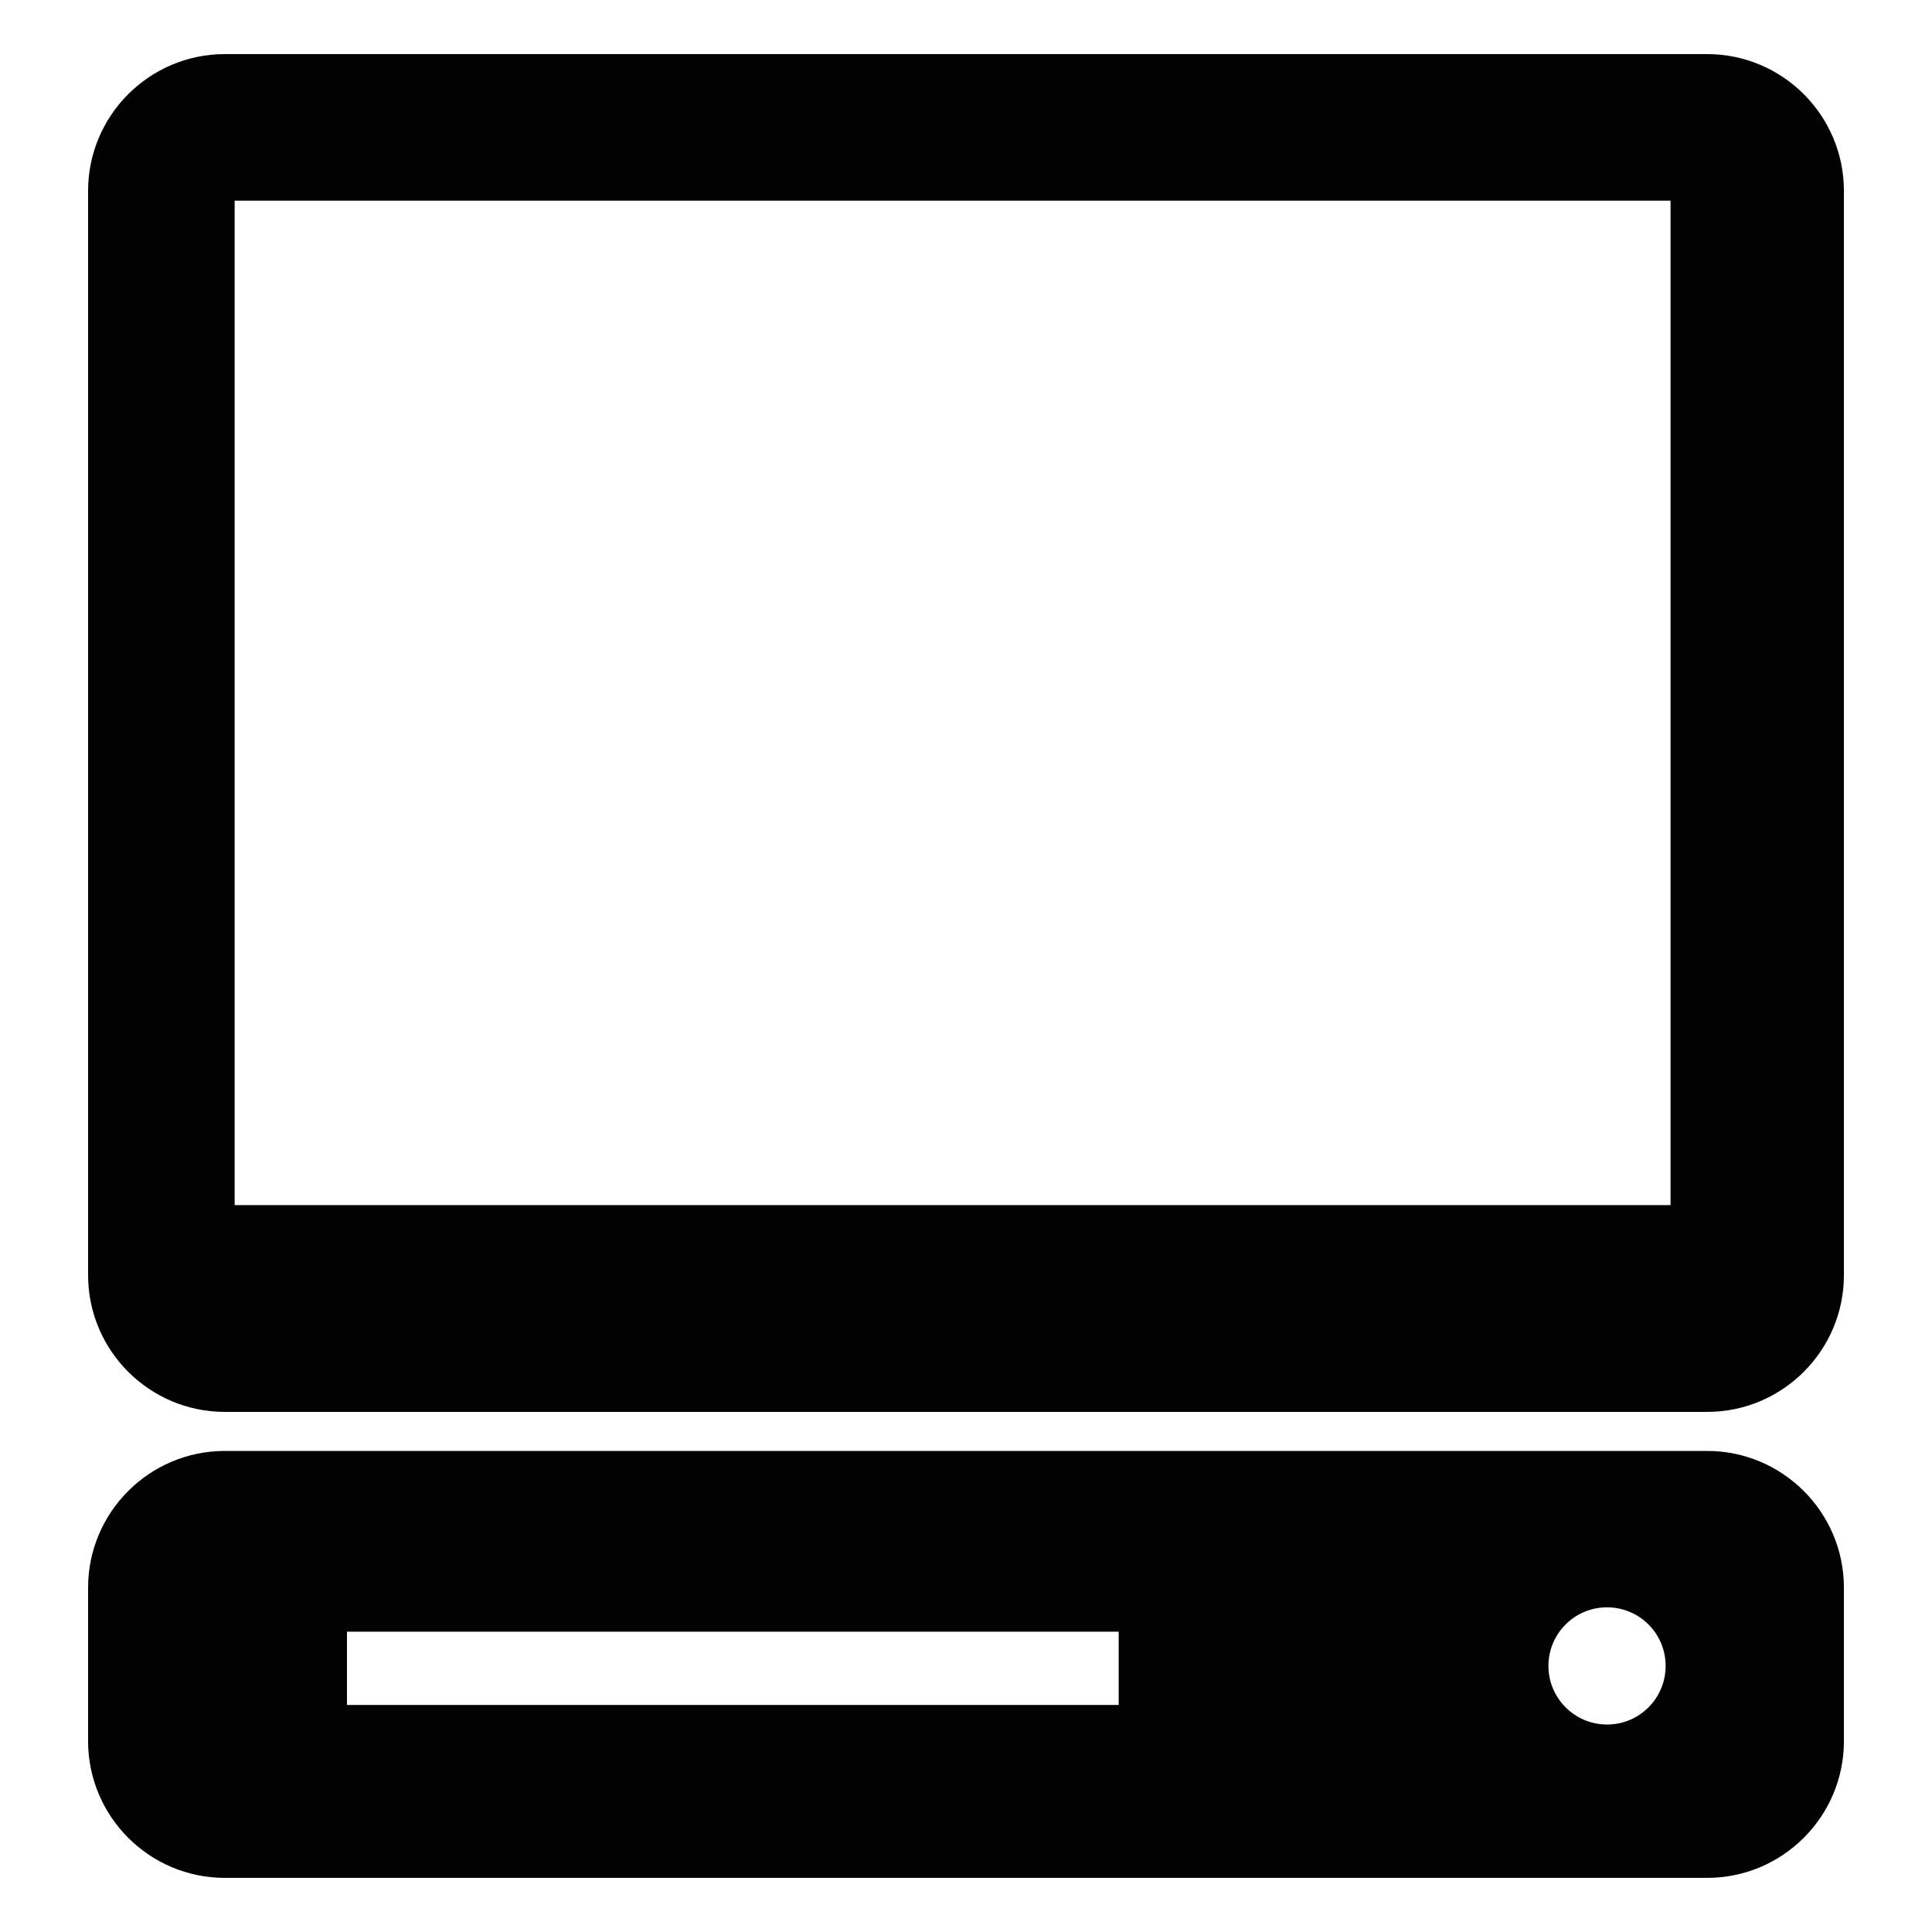 <?xml version="1.0" encoding="utf-8"?>
<!-- Generator: Adobe Illustrator 15.0.0, SVG Export Plug-In . SVG Version: 6.00 Build 0)  -->
<!DOCTYPE svg PUBLIC "-//W3C//DTD SVG 1.1//EN" "http://www.w3.org/Graphics/SVG/1.1/DTD/svg11.dtd">
<svg version="1.1" id="Layer_1" xmlns="http://www.w3.org/2000/svg" xmlns:xlink="http://www.w3.org/1999/xlink" x="0px" y="0px"
	 width="64px" height="64px" viewBox="0 0 64 64" enable-background="new 0 0 64 64" xml:space="preserve">
<g>
	<g>
		<path fill="#020202" d="M56.551,48.064H7.449c-2.499,0-4.531,2.032-4.531,4.531v5.081c0,2.499,2.032,4.531,4.531,4.531h49.102
			c2.499,0,4.531-2.032,4.531-4.531v-5.081C61.082,50.097,59.05,48.064,56.551,48.064z M37.058,56.479H11.494v-2.428h25.564V56.479z
			 M53.235,57.127c-1.071,0-1.941-0.871-1.941-1.941c0-1.074,0.87-1.941,1.941-1.941c1.074,0,1.941,0.867,1.941,1.941
			C55.177,56.256,54.31,57.127,53.235,57.127z"/>
	</g>
	<g>
		<path fill="#020202" d="M56.551,1.792H7.449c-2.499,0-4.531,2.033-4.531,4.531V42.24c0,2.499,2.032,4.531,4.531,4.531h49.102
			c2.499,0,4.531-2.032,4.531-4.531V6.324C61.082,3.825,59.05,1.792,56.551,1.792z M55.339,39.921H7.773V6.647h47.566V39.921z"/>
	</g>
</g>
</svg>
